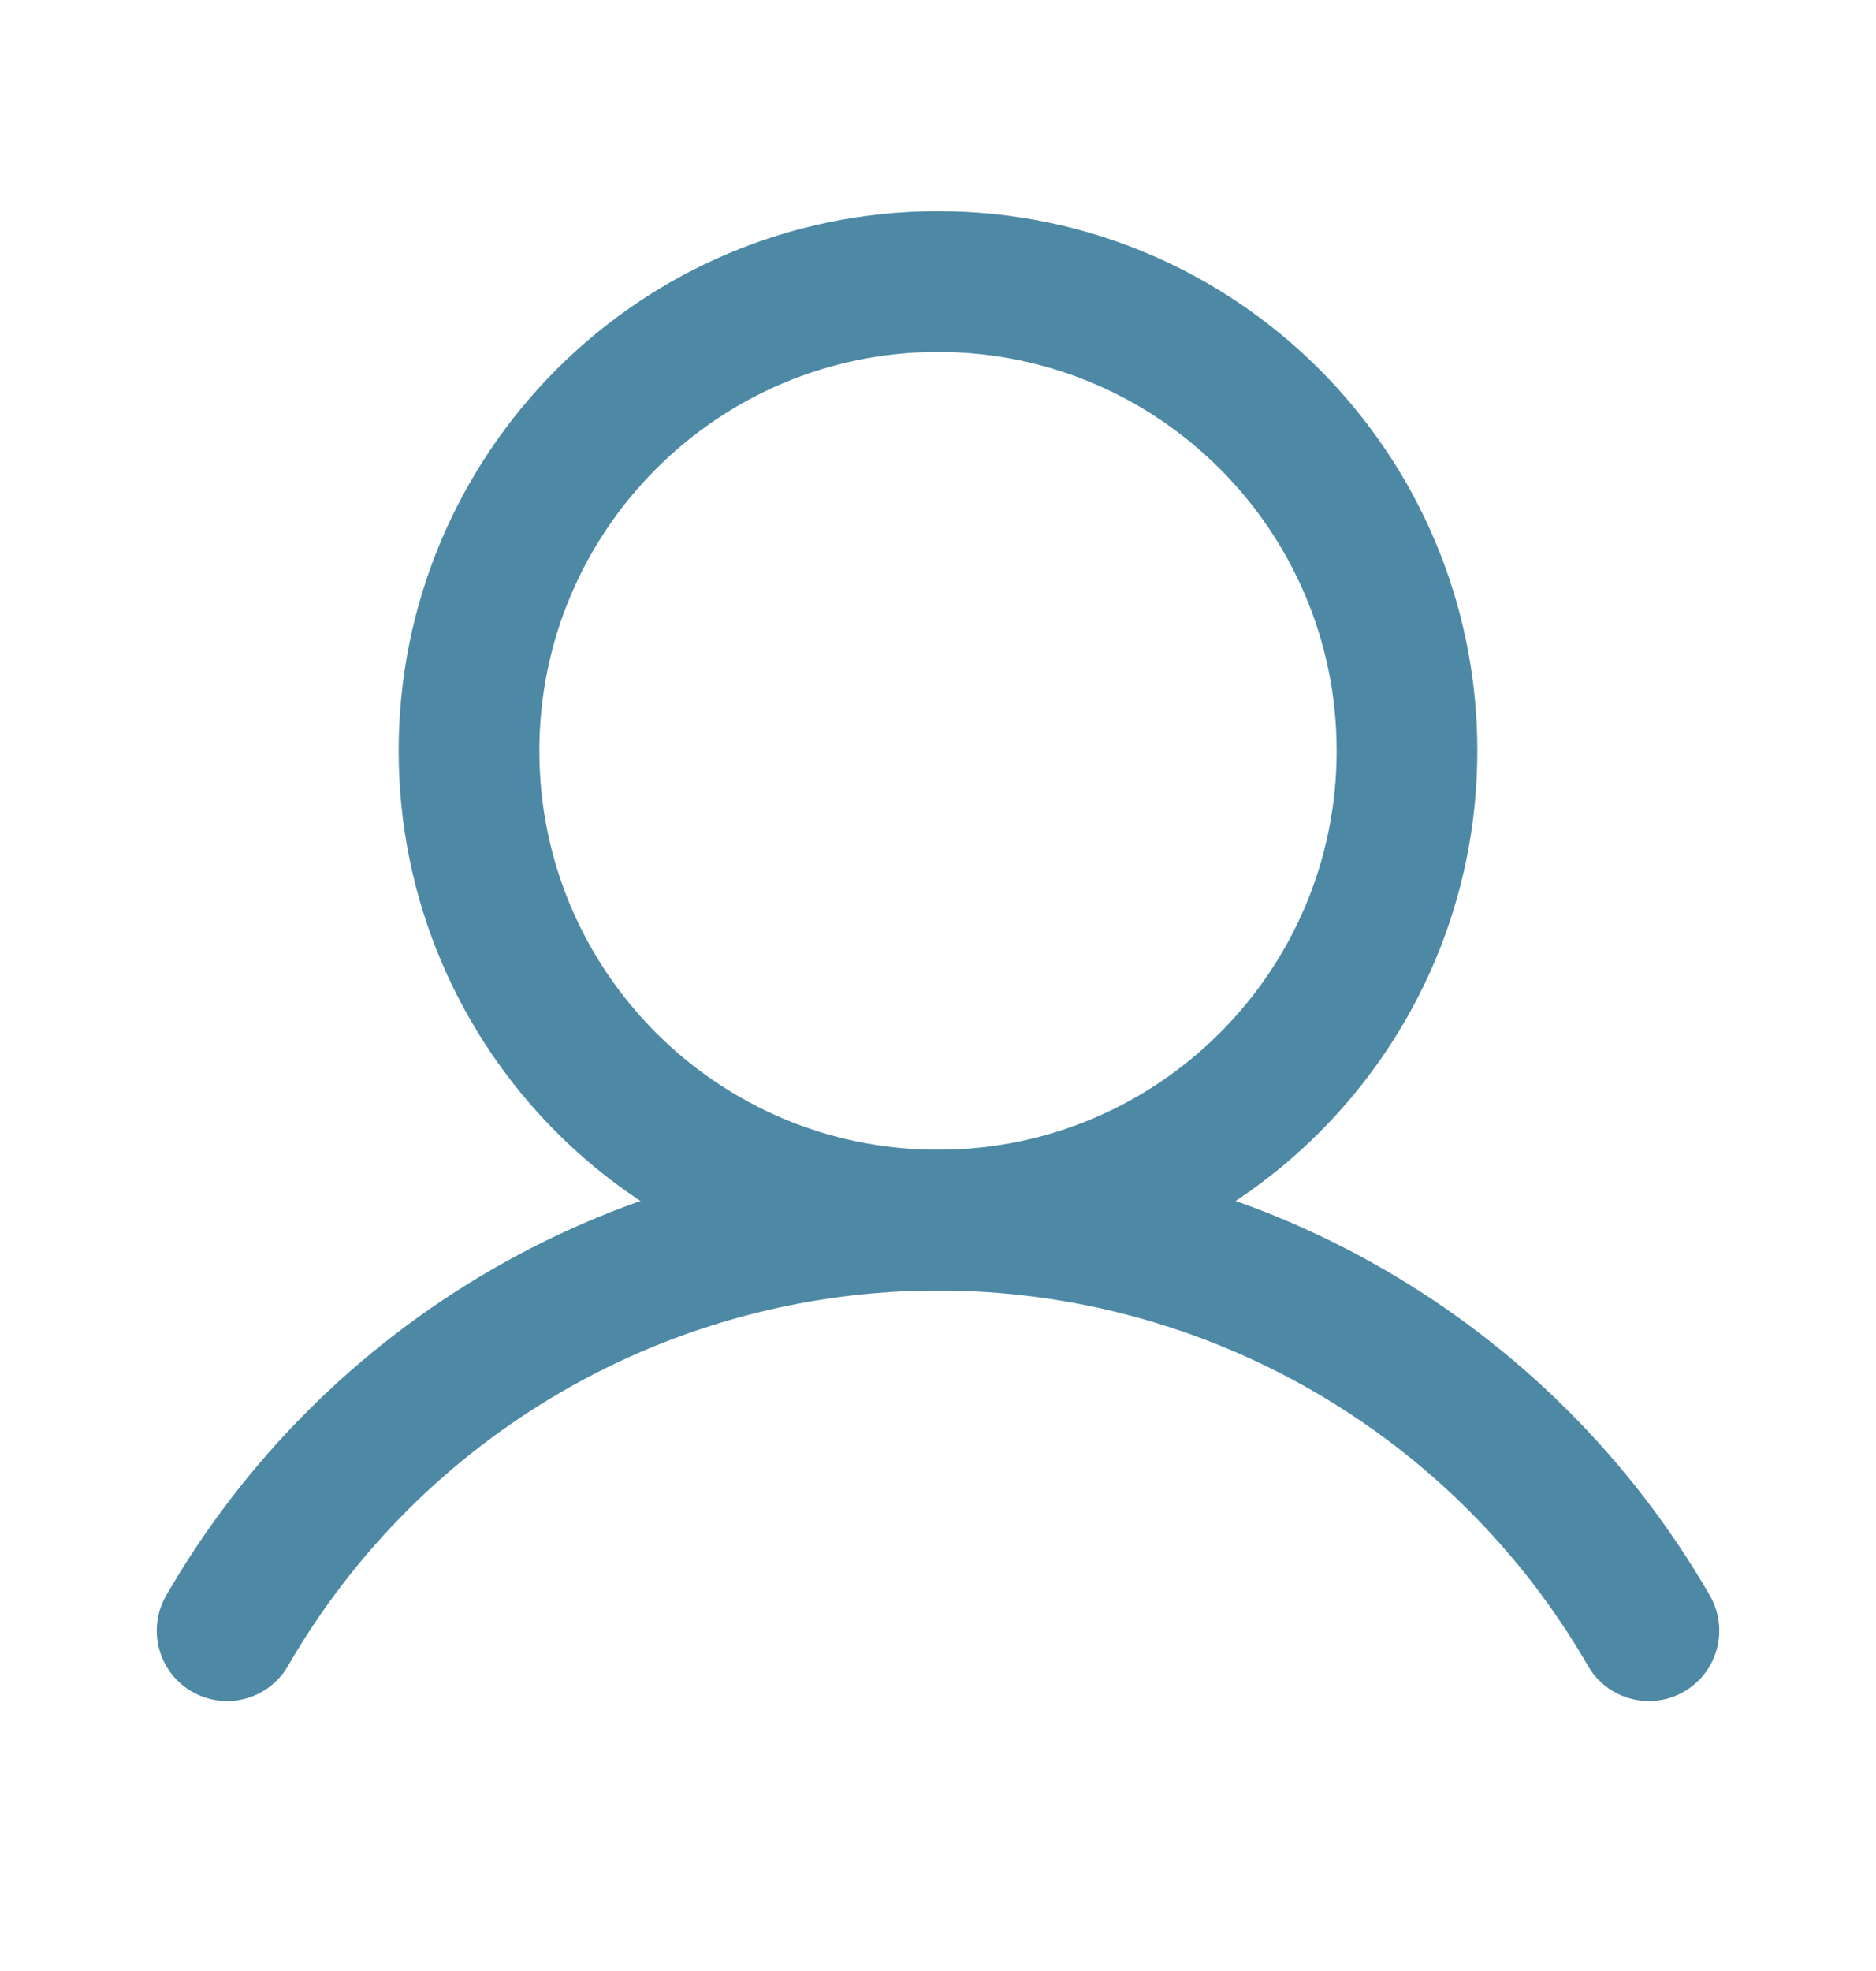 <svg width="20" height="21" viewBox="0 0 20 21" fill="none" xmlns="http://www.w3.org/2000/svg">
<path d="M10 13C12.761 13 15 10.761 15 8C15 5.239 12.761 3 10 3C7.239 3 5 5.239 5 8C5 10.761 7.239 13 10 13Z" stroke="#4D89A5" stroke-width="1.5" stroke-linecap="round" stroke-linejoin="round"/>
<path d="M2.421 17.374C3.189 16.044 4.294 14.94 5.625 14.172C6.955 13.404 8.464 13 10 13C11.536 13 13.045 13.404 14.375 14.172C15.706 14.94 16.811 16.044 17.579 17.374" stroke="#4D89A5" stroke-width="1.5" stroke-linecap="round" stroke-linejoin="round"/>
</svg>
